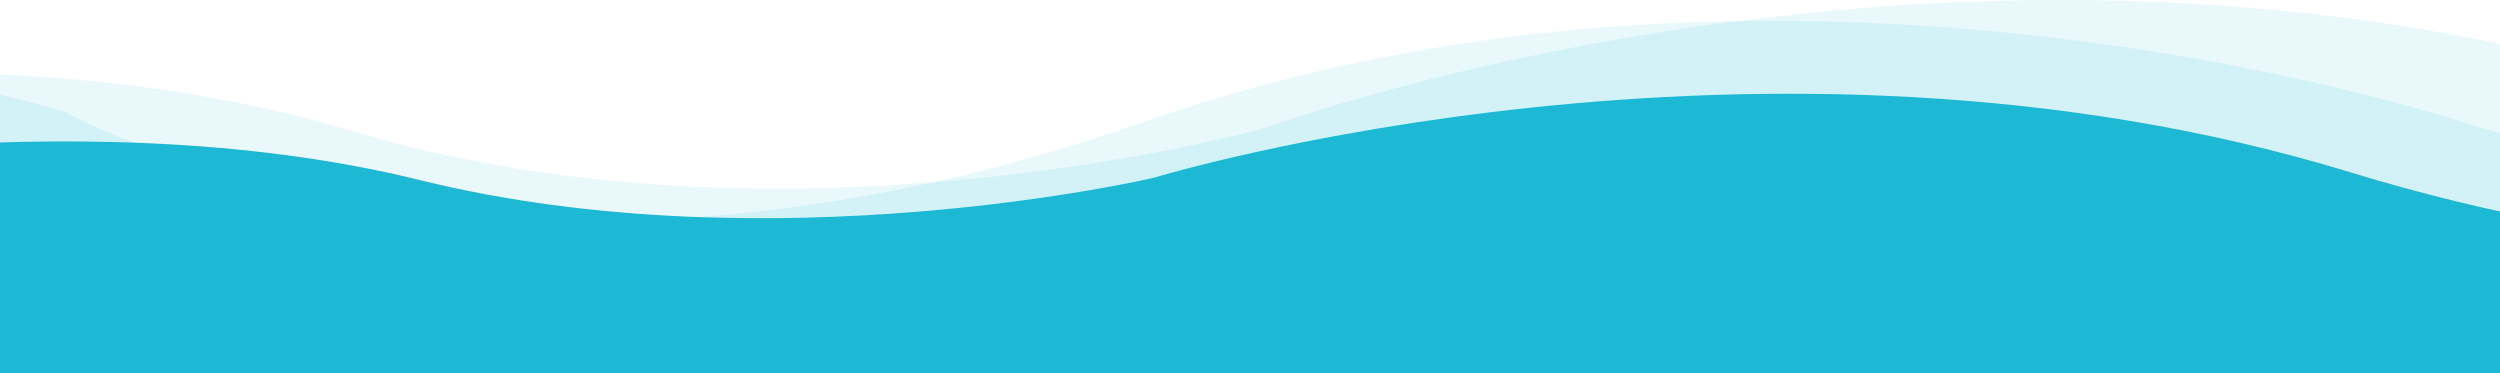 <?xml version="1.0" encoding="UTF-8"?>
<svg width="1440px" height="215px" viewBox="0 0 1440 215" version="1.1" xmlns="http://www.w3.org/2000/svg" xmlns:xlink="http://www.w3.org/1999/xlink">
    <!-- Generator: Sketch 49.3 (51167) - http://www.bohemiancoding.com/sketch -->
    <title>Group</title>
    <desc>Created with Sketch.</desc>
    <defs></defs>
    <g id="Page-1" stroke="none" stroke-width="1" fill="none" fill-rule="evenodd">
        <g id="Desktop-HD---Inicio" transform="translate(0, -461)" fill="#1CB8D4">
            <g id="Group-24" transform="translate(-740, 461)">
                <g id="Group">
                    <path d="M3135.552,75.925 C3135.552,75.925 2868.777,11.359 2641.654,75.611 C2414.531,139.862 2169.548,73.898 2169.548,73.898 C2169.548,73.898 1778.413,-62.643 1400.253,69.864 C1022.093,202.372 777.629,64.598 777.629,64.598 C777.629,64.598 509.041,-22.667 160.111,61.566 C-188.819,145.8 141.302,60.475 141.302,60.475 L141.302,187.715 L3166.112,196.964" id="Path-2-Copy" opacity="0.1"></path>
                    <path d="M389.928,75.717 C389.928,75.717 688.227,-0.759 942.189,75.345 C1196.151,151.448 1470.082,73.316 1470.082,73.316 C1470.082,73.316 1907.436,-88.412 2330.282,68.538 C2753.129,225.489 3026.481,62.3 3026.481,62.3 C3026.481,62.3 3326.807,-41.062 3716.969,58.71 C4107.131,158.481 3738,57.417 3738,57.417 L3738,155.219 L355.817,201.201 L389.928,75.717 Z" id="Path-2-Copy-2" opacity="0.1"></path>
                    <path d="M539.378,103.961 C539.378,103.961 778.338,53.499 981.78,103.715 C1185.221,153.931 1404.66,102.376 1404.66,102.376 C1404.66,102.376 1755.014,-4.338 2093.745,99.224 C2432.476,202.786 2651.451,95.108 2651.451,95.108 C2651.451,95.108 2892.035,26.906 3204.583,92.739 C3517.131,158.572 3221.431,91.886 3221.431,91.886 L3221.431,215 L513,215 L539.378,103.961 Z" id="Path-2"></path>
                </g>
            </g>
        </g>
    </g>
</svg>